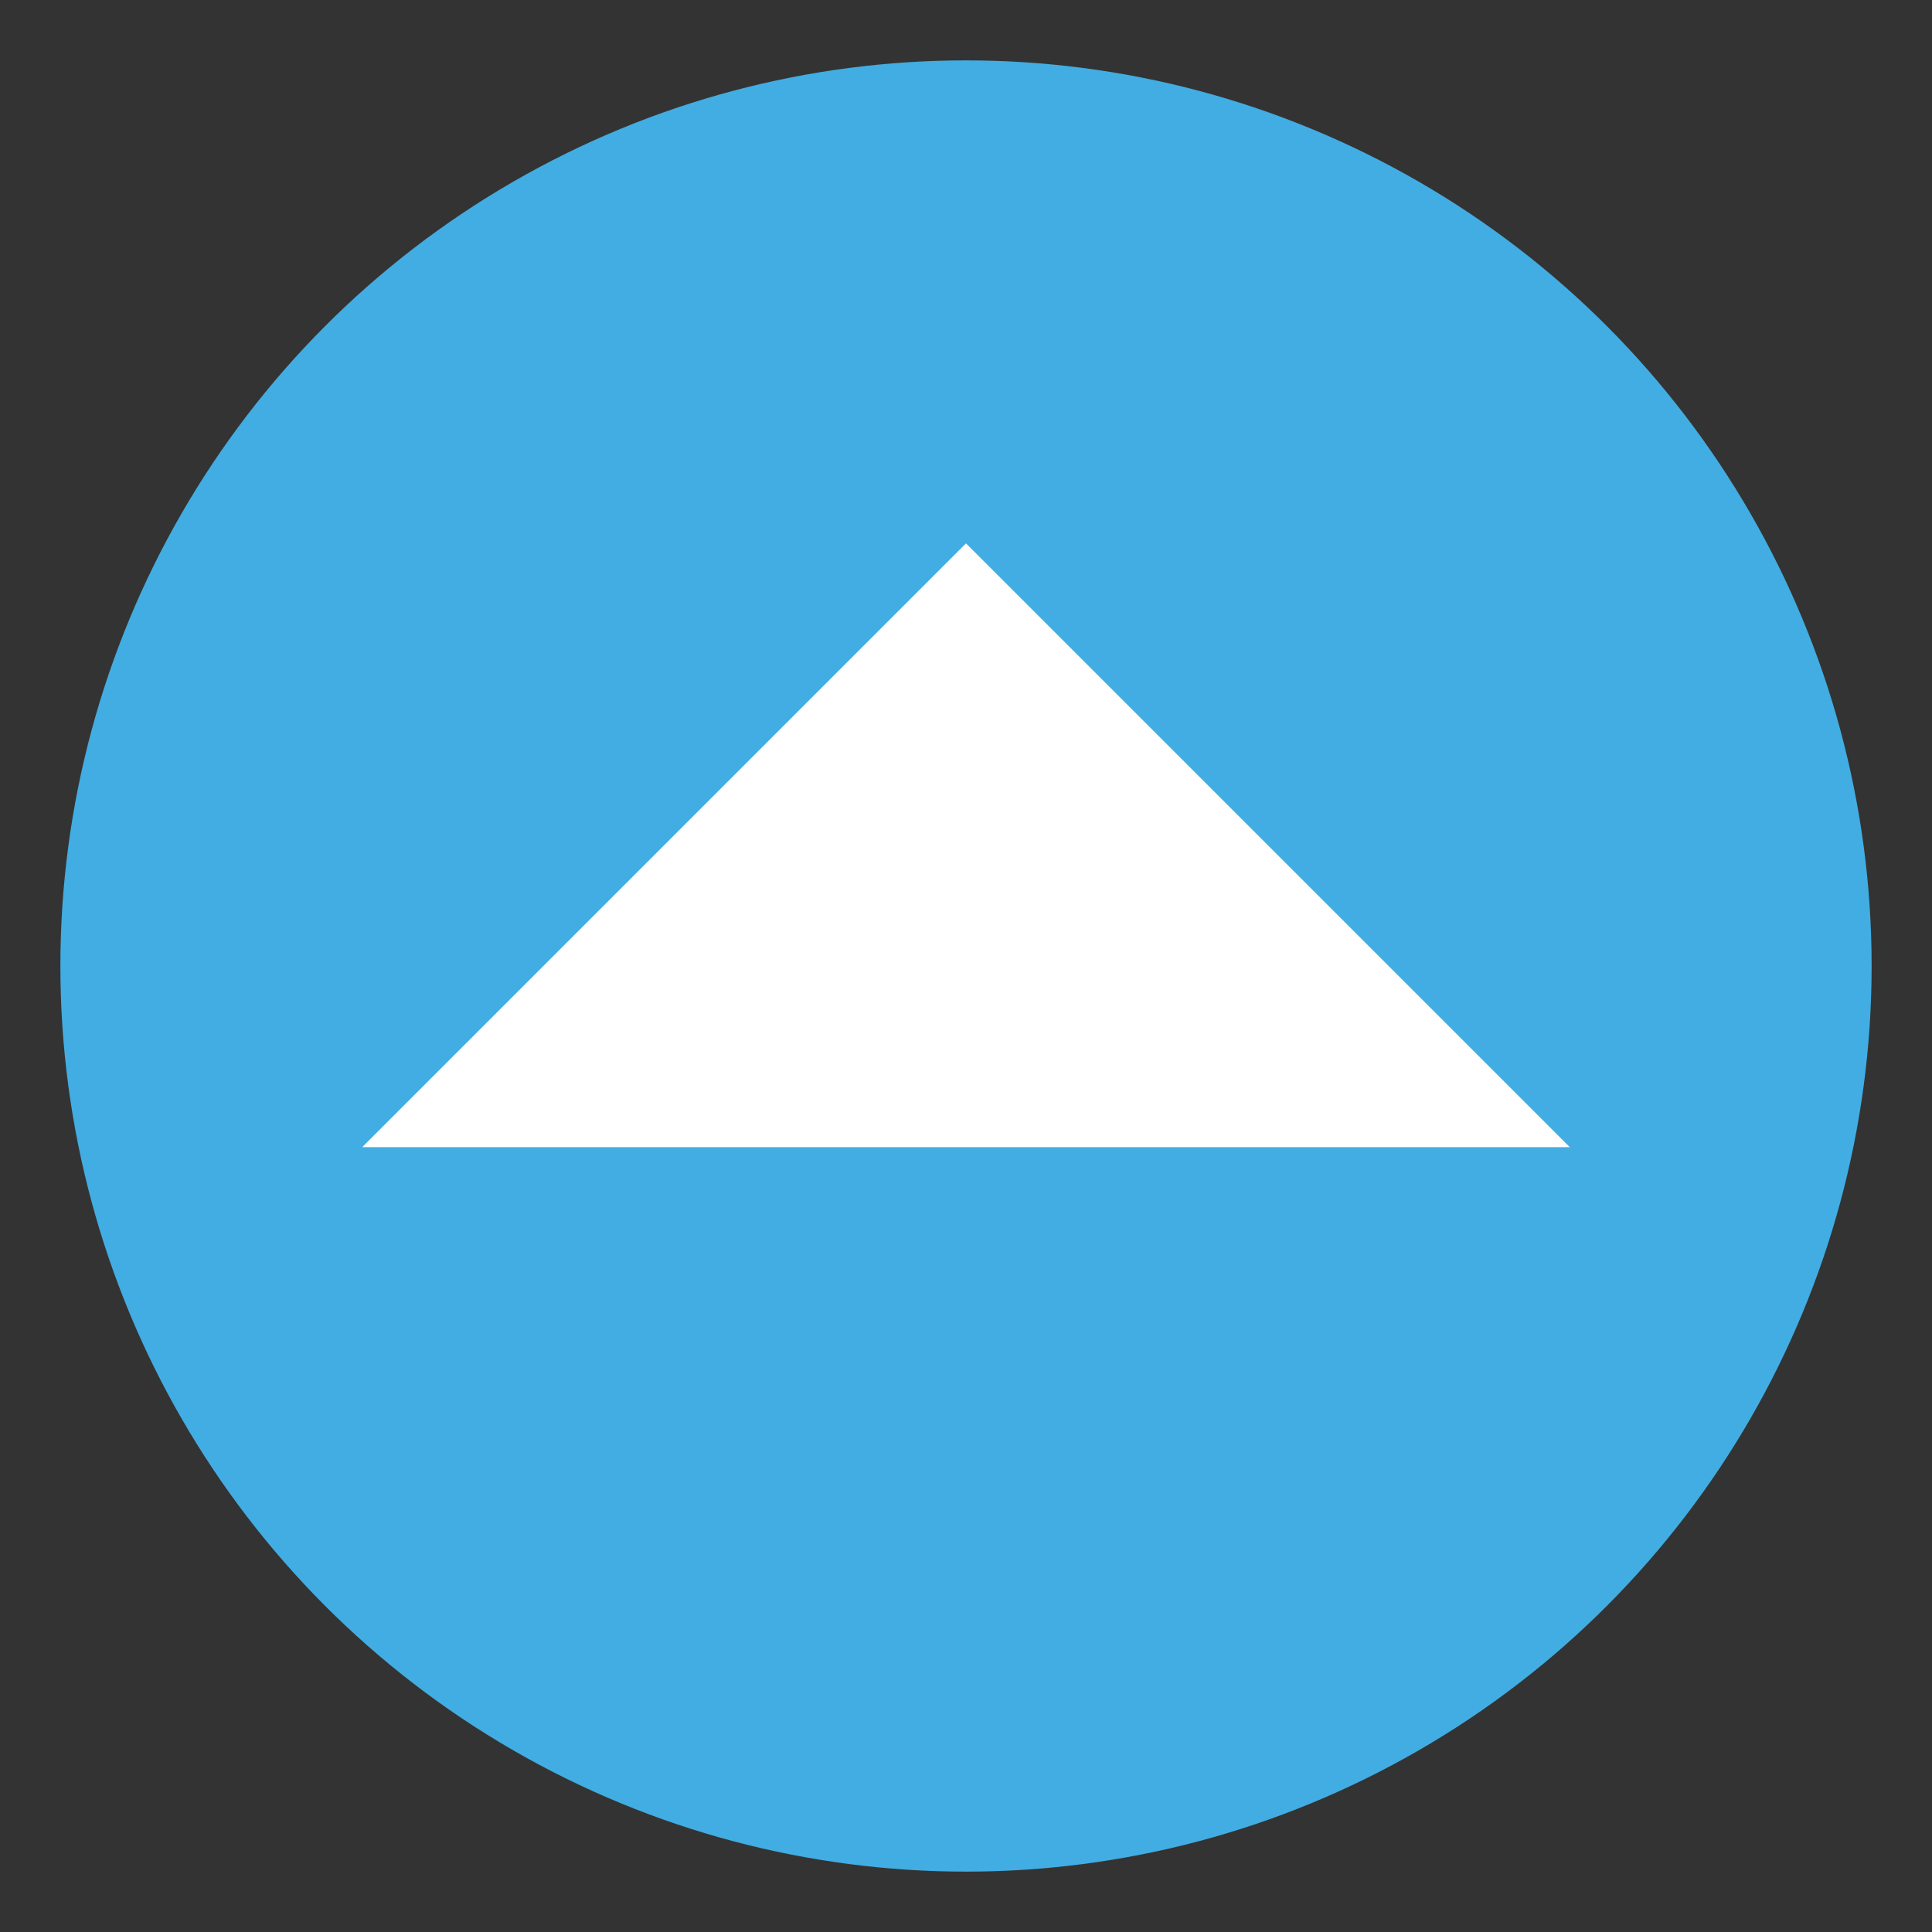 <svg xmlns="http://www.w3.org/2000/svg" viewBox="0 0 64 64" enable-background="new 0 0 64 64"><rect x="0" y="0" width="64" height="64" fill="#333333" stroke="none"/><circle fill="#42ade2" cx="32" cy="32" r="30"/><path fill="#fff" d="M52 38 32 18 12 38z"/></svg>